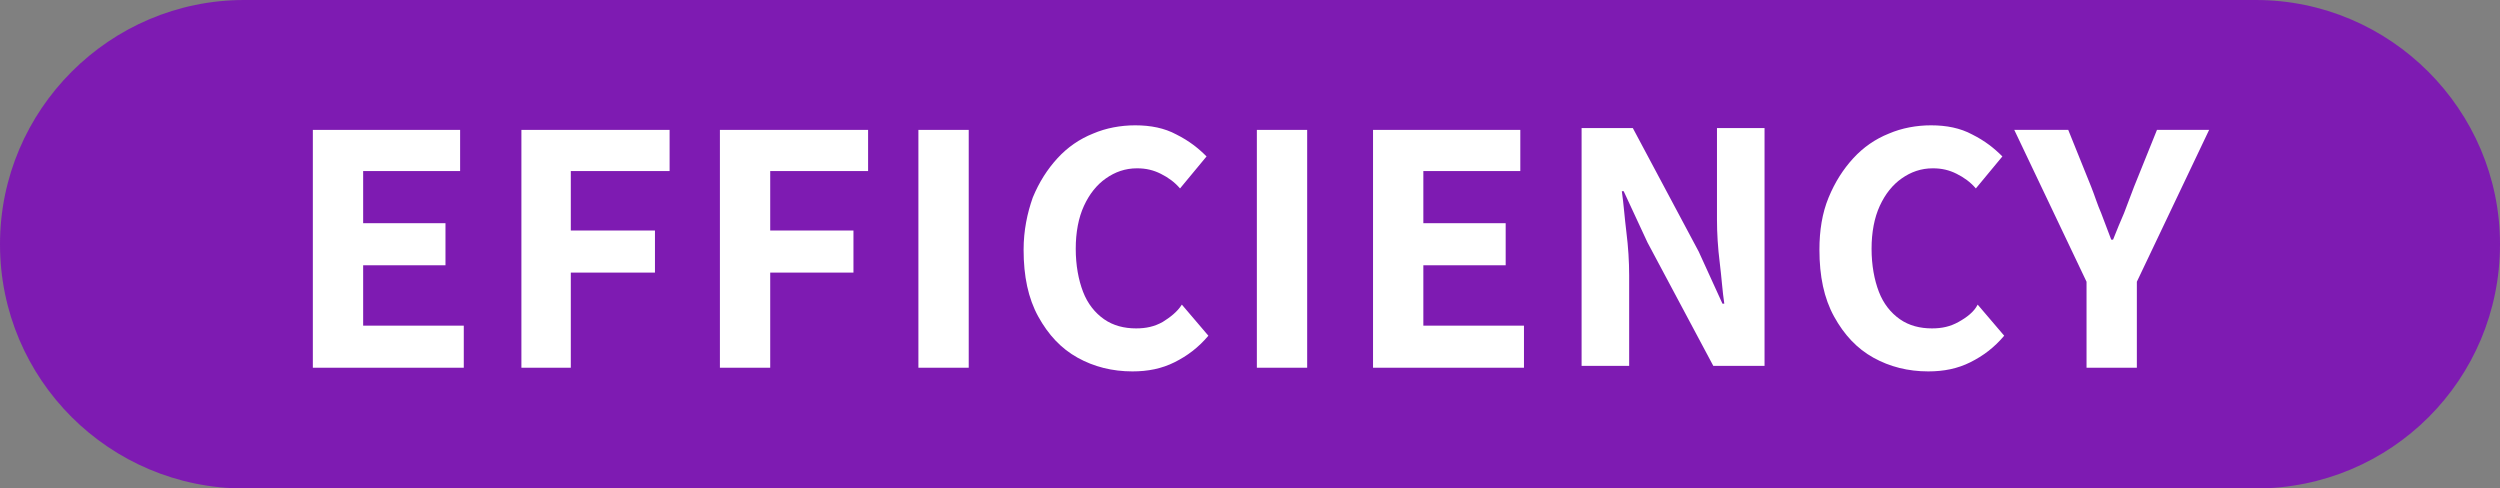 <?xml version="1.0" encoding="utf-8"?>
<!-- Generator: Adobe Illustrator 27.7.0, SVG Export Plug-In . SVG Version: 6.00 Build 0)  -->
<svg version="1.1" id="Layer_1" xmlns="http://www.w3.org/2000/svg" xmlns:xlink="http://www.w3.org/1999/xlink" x="0px" y="0px"
	 viewBox="0 0 273.3 53.4" style="enable-background:new 0 0 273.3 53.4;" xml:space="preserve">
<rect x="0" y="0" width="273.3" height="53.4" fill="#808080" stroke="none"/>
<style type="text/css">
	.st0{fill:#7E1BB2;}
	.st1{fill:#FFFFFF;}
	.st2{fill:#F27D14;}
	.st3{fill:#17C17C;}
</style>
<path class="st0" d="M246.6,53.4H26.7C12,53.4,0,41.5,0,26.7v0C0,12,12,0,26.7,0l219.9,0c14.7,0,26.7,12,26.7,26.7v0
	C273.3,41.5,261.4,53.4,246.6,53.4z"/>
<g>
	<polygon class="st1" points="39.7,29 48.7,29 48.7,24.4 39.7,24.4 39.7,18.7 50.3,18.7 50.3,14.2 34.2,14.2 34.2,40.2 50.7,40.2 
		50.7,35.6 39.7,35.6 	"/>
	<polygon class="st1" points="57,40.2 62.4,40.2 62.4,29.8 71.6,29.8 71.6,25.2 62.4,25.2 62.4,18.7 73.2,18.7 73.2,14.2 57,14.2 	
		"/>
	<polygon class="st1" points="78.7,40.2 84.2,40.2 84.2,29.8 93.3,29.8 93.3,25.2 84.2,25.2 84.2,18.7 94.9,18.7 94.9,14.2 
		78.7,14.2 	"/>
	<rect x="100.4" y="14.2" class="st1" width="5.5" height="26"/>
	<path class="st1" d="M127.1,35.2c-0.9,0.5-1.8,0.7-2.9,0.7c-1.3,0-2.5-0.3-3.5-1c-1-0.7-1.8-1.7-2.3-3c-0.5-1.3-0.8-2.9-0.8-4.7
		c0-1.8,0.3-3.4,0.9-4.7c0.6-1.3,1.4-2.3,2.4-3c1-0.7,2.1-1.1,3.4-1.1c1,0,1.8,0.2,2.6,0.6s1.5,0.9,2.1,1.6l2.9-3.5
		c-0.9-0.9-1.9-1.7-3.3-2.4c-1.3-0.7-2.8-1-4.5-1c-1.6,0-3.2,0.3-4.6,0.9c-1.5,0.6-2.8,1.5-3.9,2.7c-1.1,1.2-2,2.6-2.7,4.3
		c-0.6,1.7-1,3.6-1,5.7c0,2.9,0.5,5.3,1.6,7.3c1.1,2,2.5,3.5,4.3,4.5c1.8,1,3.8,1.5,6,1.5c1.7,0,3.2-0.3,4.6-1
		c1.4-0.7,2.6-1.6,3.7-2.9l-2.9-3.4C128.7,34.1,127.9,34.7,127.1,35.2z"/>
	<rect x="137.4" y="14.2" class="st1" width="5.5" height="26"/>
	<polygon class="st1" points="155.6,29 164.6,29 164.6,24.4 155.6,24.4 155.6,18.7 166.2,18.7 166.2,14.2 150.1,14.2 150.1,40.2 
		166.6,40.2 166.6,35.6 155.6,35.6 	"/>
	<path class="st1" d="M187.7,24c0,1.5,0.1,3.1,0.3,4.7c0.2,1.6,0.3,3.2,0.5,4.5h-0.2l-2.6-5.7l-7.2-13.5h-5.6v26h5.2v-9.9
		c0-1.5-0.1-3.1-0.3-4.7c-0.2-1.6-0.3-3.1-0.5-4.5h0.2l2.6,5.6l7.2,13.5h5.6v-26h-5.2V24z"/>
	<path class="st1" d="M214.1,35.2c-0.9,0.5-1.8,0.7-2.9,0.7c-1.3,0-2.5-0.3-3.5-1c-1-0.7-1.8-1.7-2.3-3c-0.5-1.3-0.8-2.9-0.8-4.7
		c0-1.8,0.3-3.4,0.9-4.7c0.6-1.3,1.4-2.3,2.4-3c1-0.7,2.1-1.1,3.4-1.1c1,0,1.8,0.2,2.6,0.6s1.5,0.9,2.1,1.6l2.9-3.5
		c-0.9-0.9-1.9-1.7-3.3-2.4c-1.3-0.7-2.8-1-4.5-1c-1.6,0-3.2,0.3-4.6,0.9c-1.5,0.6-2.8,1.5-3.9,2.7c-1.1,1.2-2,2.6-2.7,4.3
		s-1,3.6-1,5.7c0,2.9,0.5,5.3,1.6,7.3s2.5,3.5,4.3,4.5c1.8,1,3.8,1.5,6,1.5c1.7,0,3.2-0.3,4.6-1c1.4-0.7,2.6-1.6,3.7-2.9l-2.9-3.4
		C215.8,34.1,215,34.7,214.1,35.2z"/>
	<path class="st1" d="M235.8,14.2l-2.5,6.2c-0.4,1-0.7,1.9-1.1,2.9c-0.4,0.9-0.8,1.9-1.2,2.9h-0.2c-0.4-1-0.7-1.9-1.1-2.9
		c-0.4-0.9-0.7-1.9-1.1-2.9l-2.5-6.2h-5.9l7.9,16.6v9.4h5.5v-9.4l7.9-16.6H235.8z"/>
</g>
</svg>
